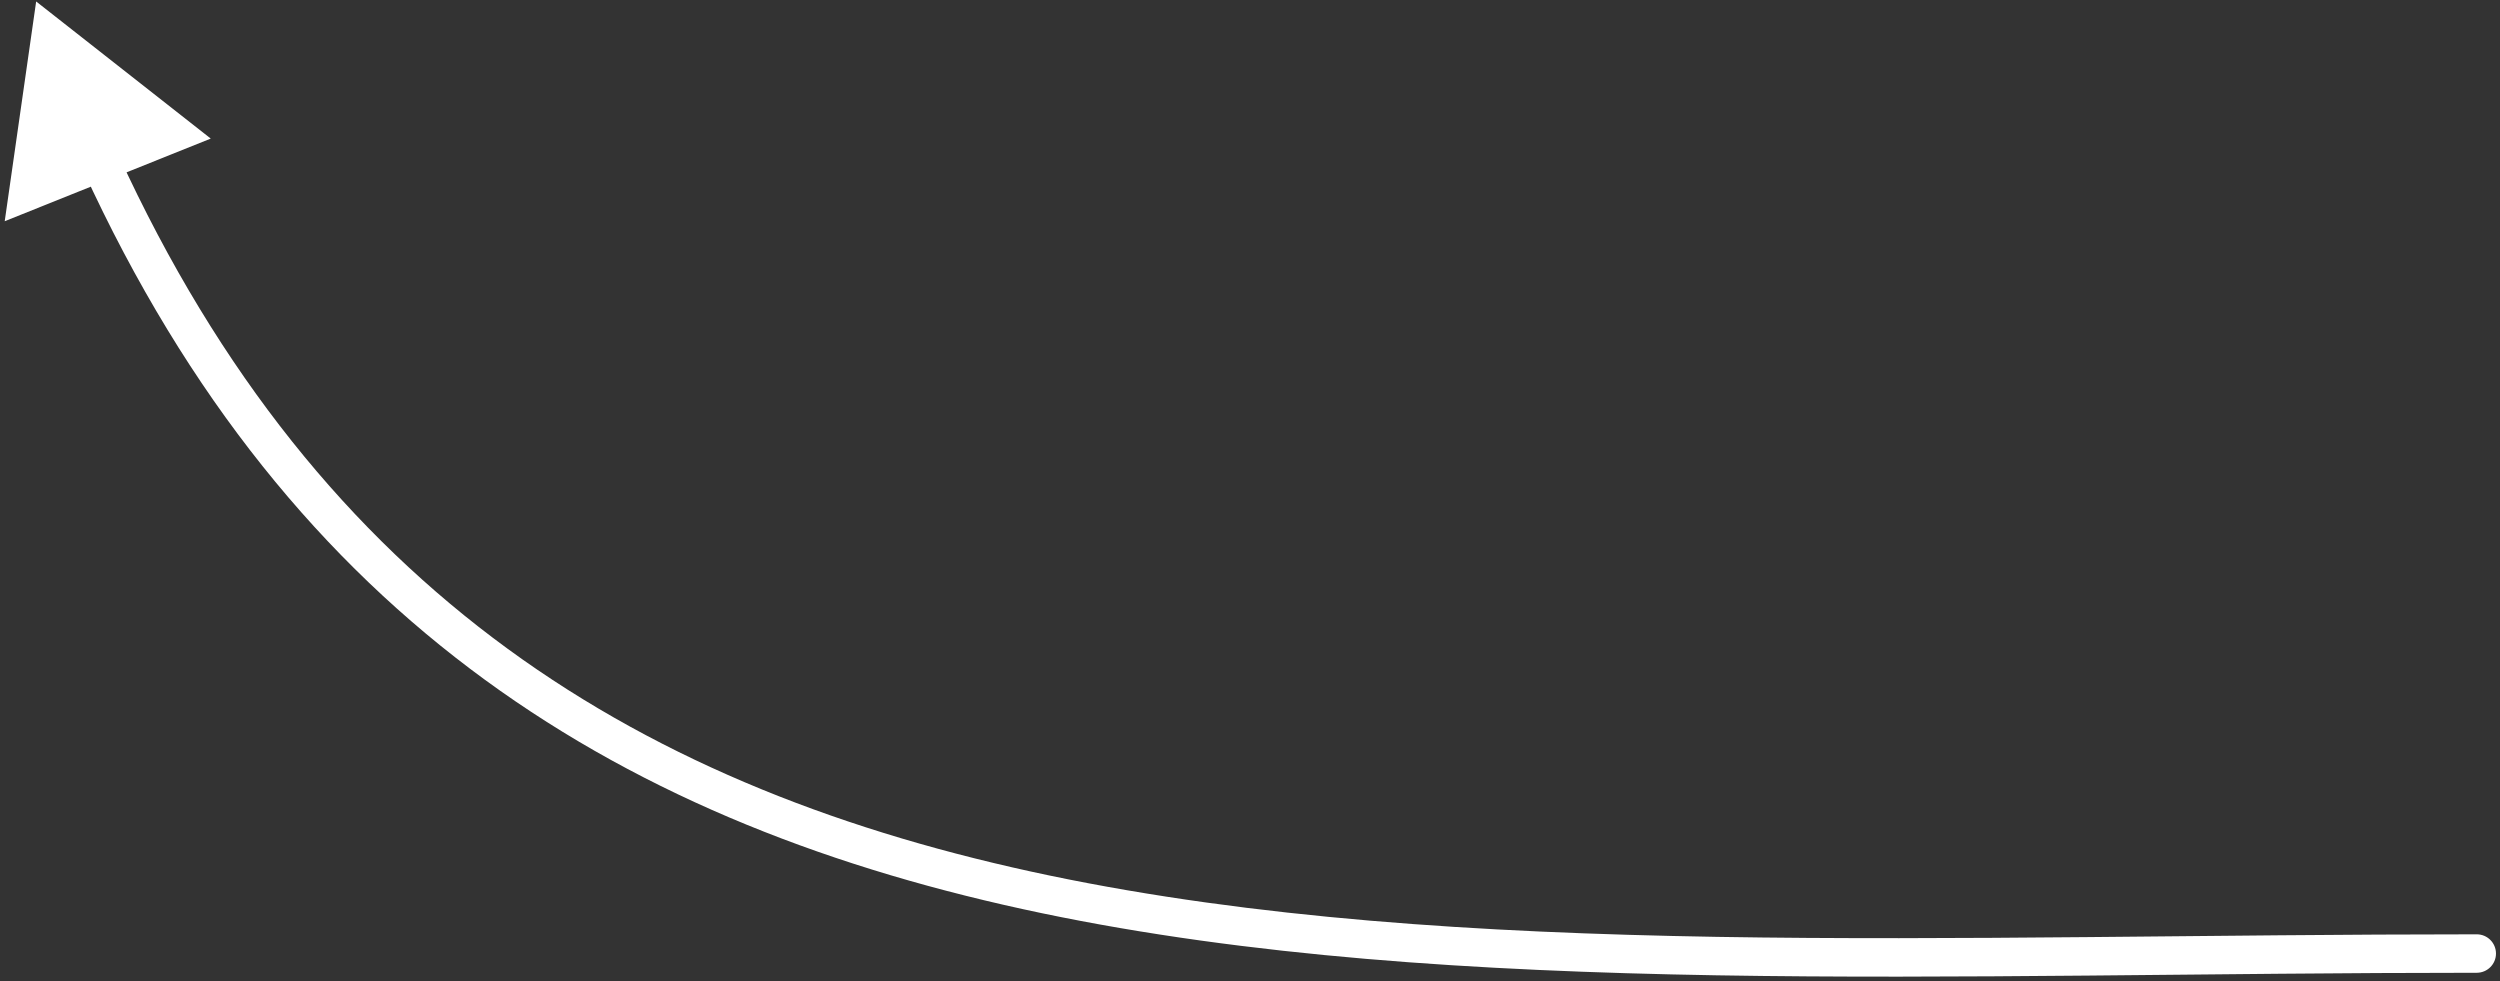 <?xml version="1.0" encoding="UTF-8"?> <svg xmlns="http://www.w3.org/2000/svg" width="484" height="190" viewBox="0 0 484 190" fill="none"><rect x="0" y="0" width="484" height="190" fill="#333333" stroke="none"/> <path d="M479.5 188.328C481.556 188.328 483.222 186.662 483.222 184.606C483.222 182.551 481.556 180.884 479.5 180.884V188.328ZM7 0.285L0.913 42.828L40.8 26.828L7 0.285ZM479.5 180.884C376.645 180.884 282.154 185.992 203.218 169.507C124.7 153.109 62.067 115.42 22.854 29.823L16.087 32.923C56.475 121.087 121.353 160.015 201.697 176.793C281.623 193.485 377.346 188.328 479.5 188.328V180.884Z" fill="white"></path> </svg> 